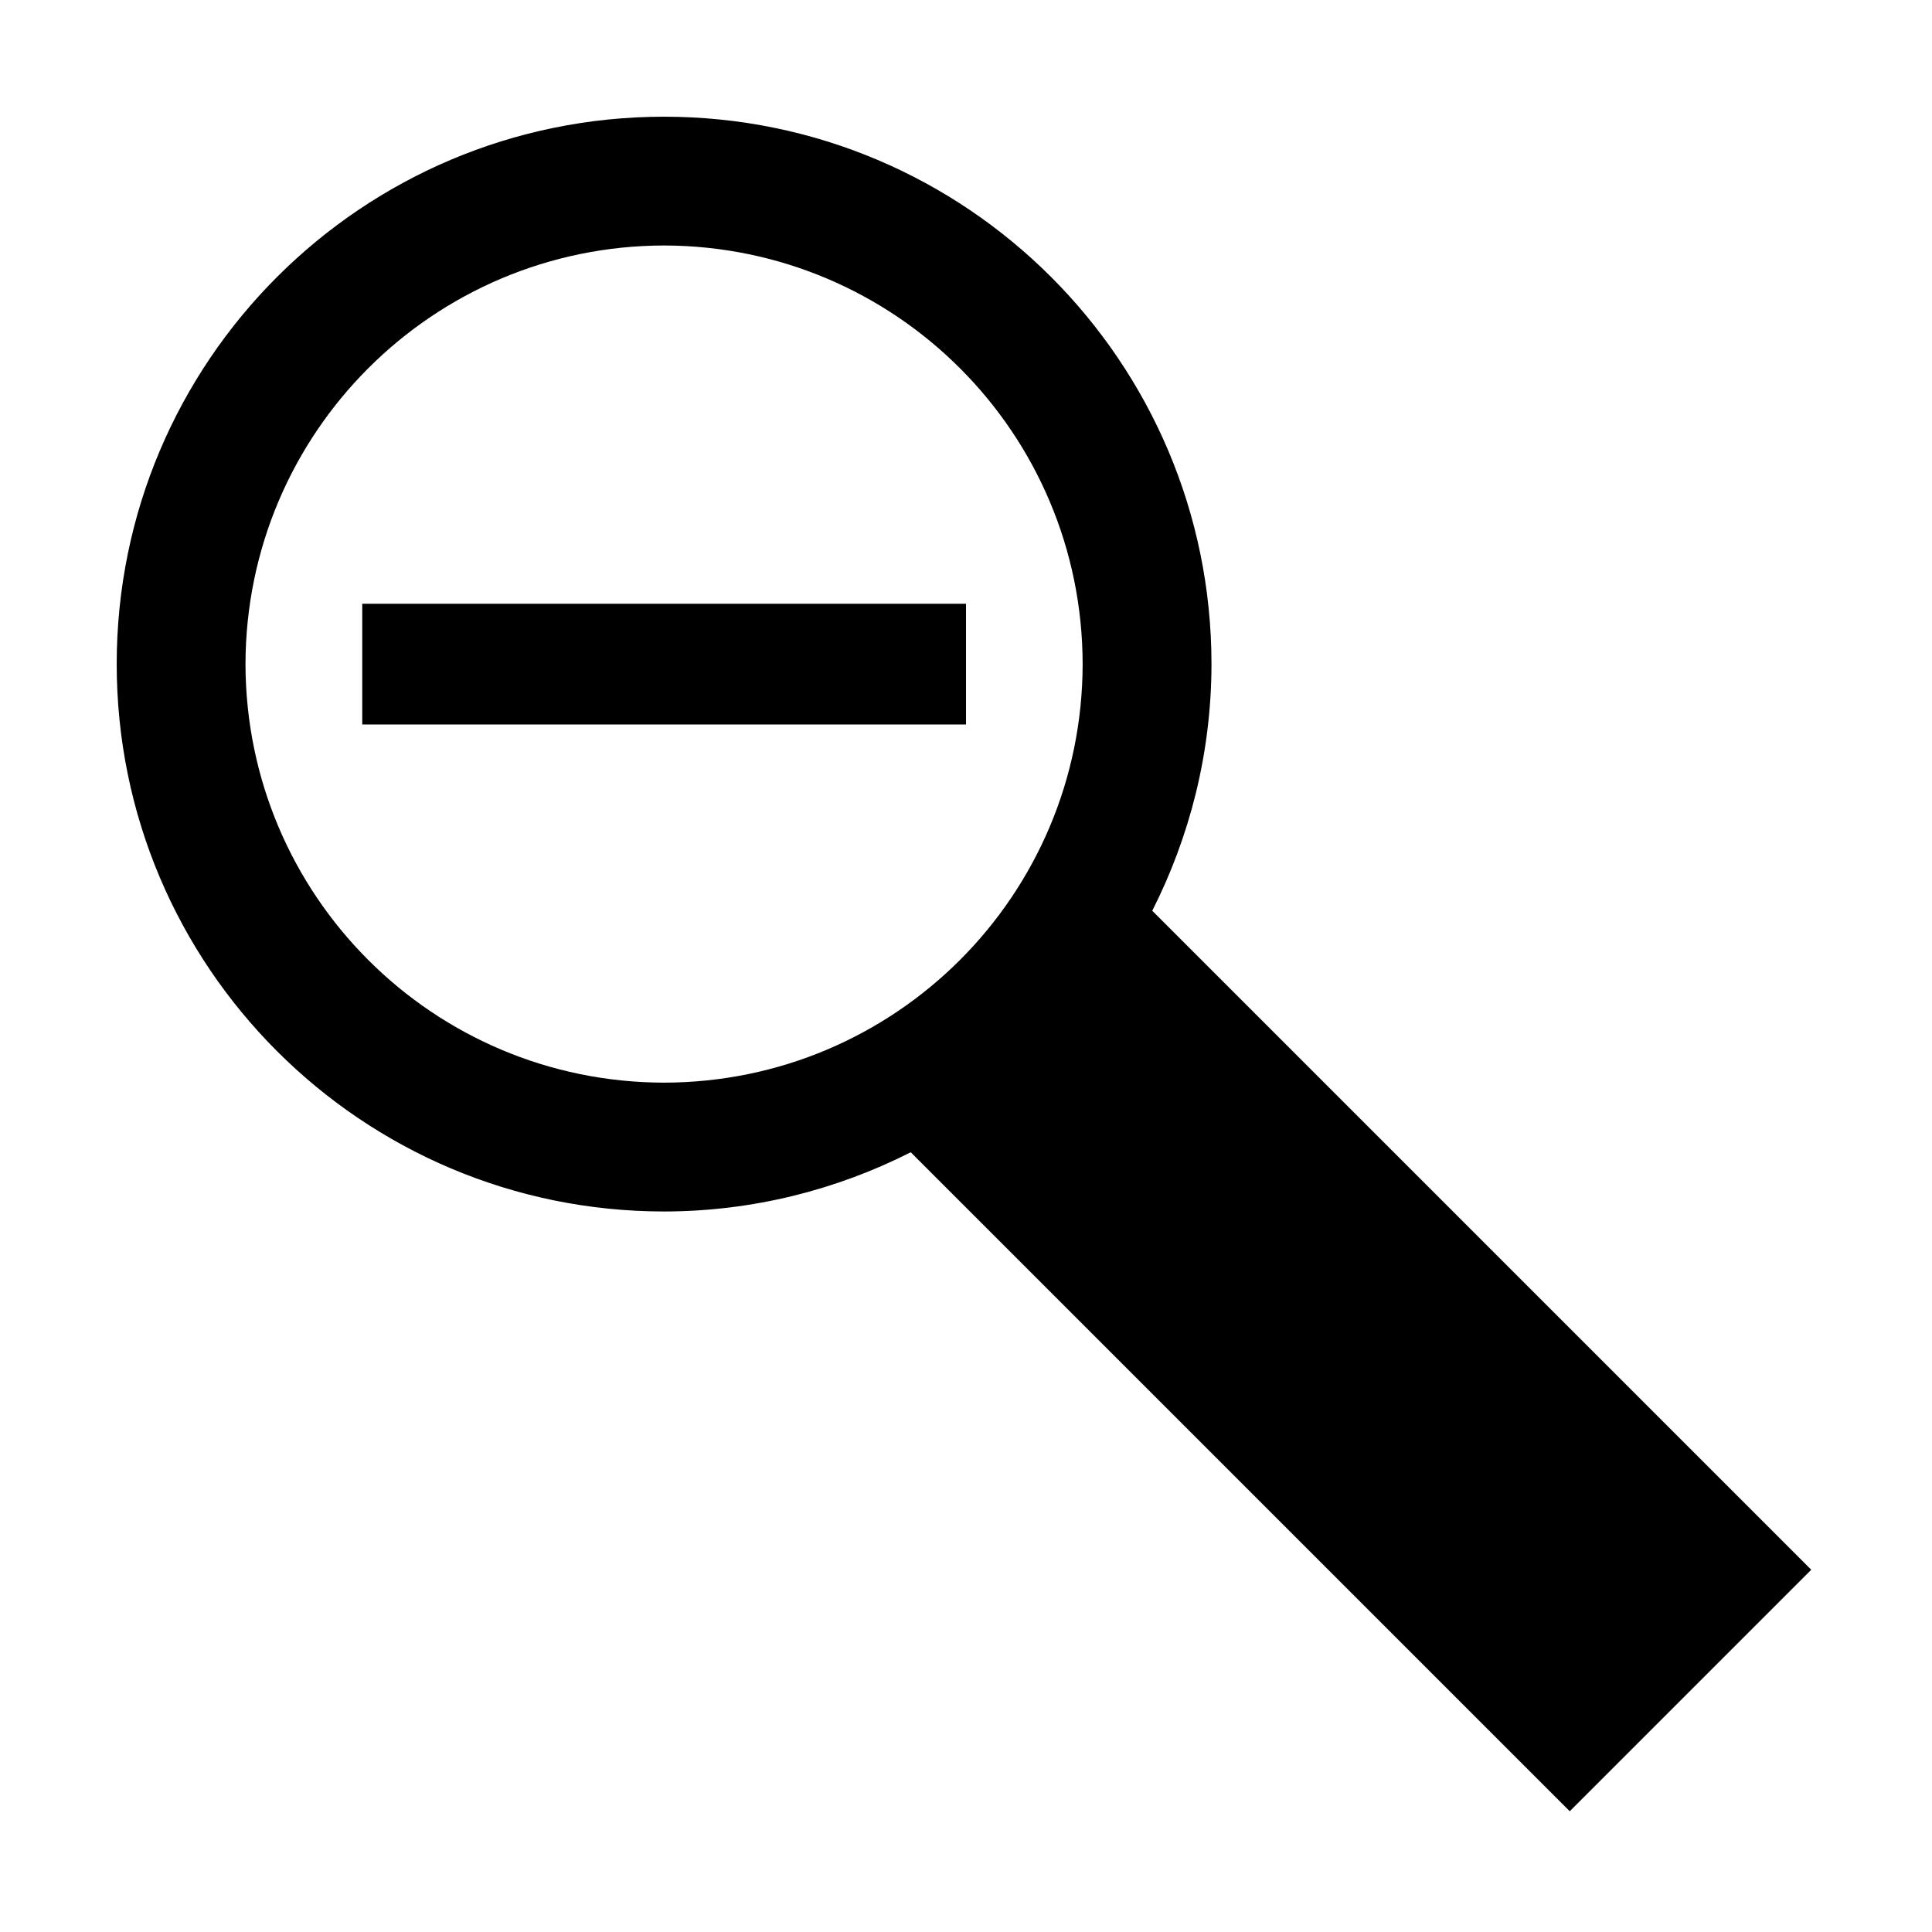 <?xml version="1.0" encoding="utf-8"?>
<!-- Generator: Adobe Illustrator 16.0.4, SVG Export Plug-In . SVG Version: 6.00 Build 0)  -->
<!DOCTYPE svg PUBLIC "-//W3C//DTD SVG 1.1//EN" "http://www.w3.org/Graphics/SVG/1.1/DTD/svg11.dtd">
<svg version="1.1" id="Capa_1" xmlns="http://www.w3.org/2000/svg" xmlns:xlink="http://www.w3.org/1999/xlink" x="0px" y="0px"
	 width="32px" height="32px" viewBox="0 0 32 32" enable-background="new 0 0 32 32" xml:space="preserve">
<g>
	<path d="M19.085,15.085c0.622-1.229,0.979-2.614,0.981-4.086c-0.002-5.008-4.059-9.066-9.067-9.066
		c-5.008,0-9.066,4.058-9.066,9.066c0,5.01,4.058,9.065,9.066,9.067c1.472-0.002,2.857-0.359,4.086-0.981L26,30l4-4L19.085,15.085z
		 M10.999,17.932c-3.83-0.006-6.925-3.101-6.933-6.933c0.008-3.83,3.104-6.925,6.933-6.933c3.832,0.008,6.927,3.104,6.933,6.933
		C17.926,14.831,14.831,17.926,10.999,17.932z"/>
	<rect x="6" y="10" width="10" height="2"/>
</g>
</svg>

